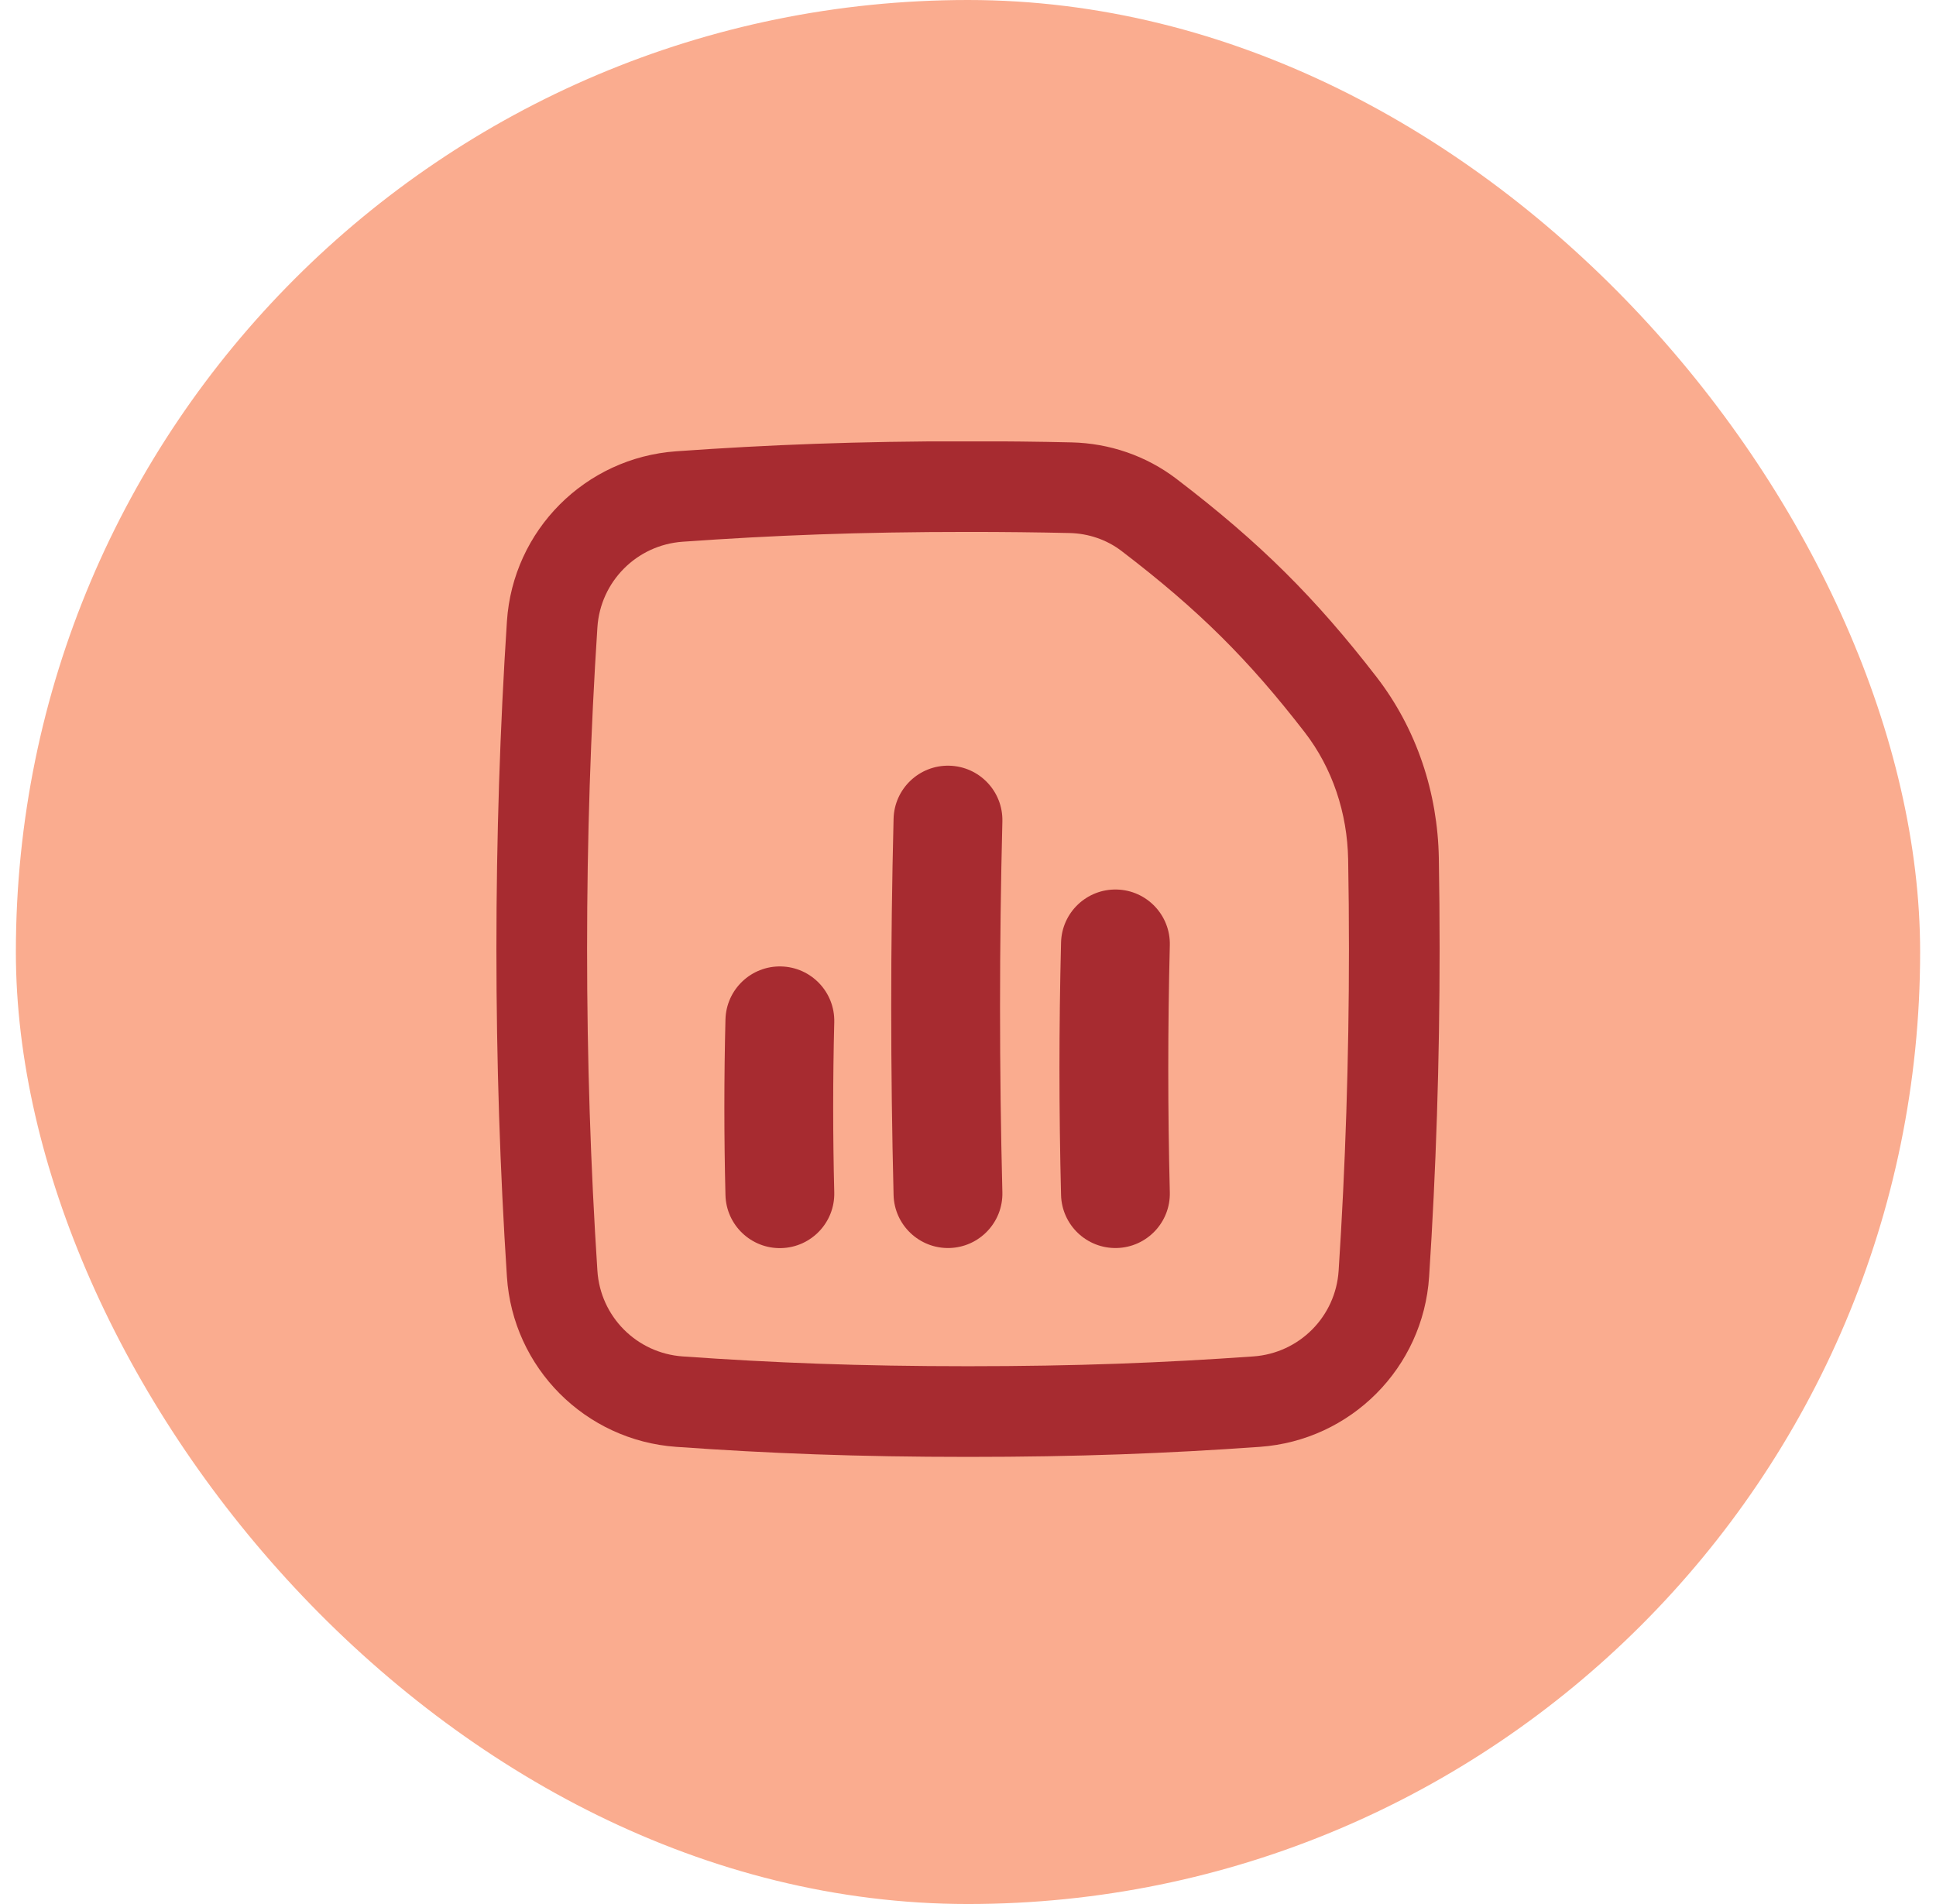 <svg width="61" height="60" viewBox="0 0 61 60" fill="none" xmlns="http://www.w3.org/2000/svg">
<rect x="0.5" width="60" height="60" rx="30" fill="#FAAC8F"/>
<g clip-path="url(#clip0_444_49474)">
<path fill-rule="evenodd" clip-rule="evenodd" d="M30.5 13.905C27.018 13.905 24.23 14.014 21.308 14.221C18.441 14.424 16.159 16.708 15.972 19.584C15.755 22.913 15.641 26.367 15.641 29.907C15.641 33.448 15.755 36.902 15.972 40.231C16.159 43.107 18.441 45.391 21.308 45.594C24.23 45.801 27.018 45.91 30.5 45.91C33.983 45.91 36.771 45.801 39.693 45.594C42.56 45.391 44.841 43.107 45.029 40.231C45.246 36.902 45.36 33.448 45.36 29.907C45.36 28.944 45.352 27.987 45.335 27.037C45.299 24.994 44.644 22.976 43.367 21.326C41.444 18.84 39.711 17.108 37.069 15.091C36.111 14.359 34.951 13.968 33.766 13.941C32.733 13.917 31.654 13.905 30.5 13.905ZM21.51 17.071C24.364 16.869 27.085 16.762 30.5 16.762C31.634 16.762 32.691 16.774 33.701 16.797C34.301 16.811 34.873 17.009 35.335 17.361C37.782 19.23 39.338 20.787 41.108 23.074C41.981 24.203 42.452 25.616 42.478 27.087C42.495 28.02 42.503 28.961 42.503 29.907C42.503 33.387 42.391 36.779 42.178 40.045C42.083 41.492 40.937 42.642 39.491 42.744C36.636 42.946 33.915 43.053 30.5 43.053C27.085 43.053 24.364 42.946 21.51 42.744C20.064 42.642 18.917 41.492 18.823 40.045C18.61 36.779 18.498 33.387 18.498 29.907C18.498 26.428 18.61 23.036 18.823 19.77C18.917 18.324 20.064 17.173 21.51 17.071ZM31.583 25.886C31.607 24.939 30.859 24.153 29.912 24.129C28.966 24.105 28.179 24.853 28.155 25.8C28.056 29.761 28.056 33.696 28.155 37.657C28.179 38.603 28.966 39.351 29.912 39.328C30.859 39.304 31.607 38.517 31.583 37.571C31.485 33.667 31.485 29.79 31.583 25.886ZM24.615 30.455C25.562 30.479 26.31 31.265 26.286 32.212C26.241 34.003 26.241 35.782 26.286 37.574C26.31 38.52 25.562 39.307 24.615 39.331C23.669 39.355 22.882 38.607 22.858 37.66C22.812 35.811 22.812 33.975 22.858 32.126C22.882 31.179 23.669 30.431 24.615 30.455ZM36.859 29.788C36.883 28.841 36.135 28.055 35.189 28.031C34.242 28.007 33.456 28.755 33.432 29.701C33.365 32.359 33.365 34.999 33.432 37.657C33.456 38.604 34.242 39.352 35.189 39.328C36.135 39.304 36.883 38.518 36.859 37.571C36.794 34.971 36.794 32.388 36.859 29.788Z" fill="#A72B30"/>
</g>
<defs>
<clipPath id="clip0_444_49474">
<rect width="32" height="32" fill="white" transform="translate(14.5 13.91)"/>
</clipPath>
</defs>
</svg>
